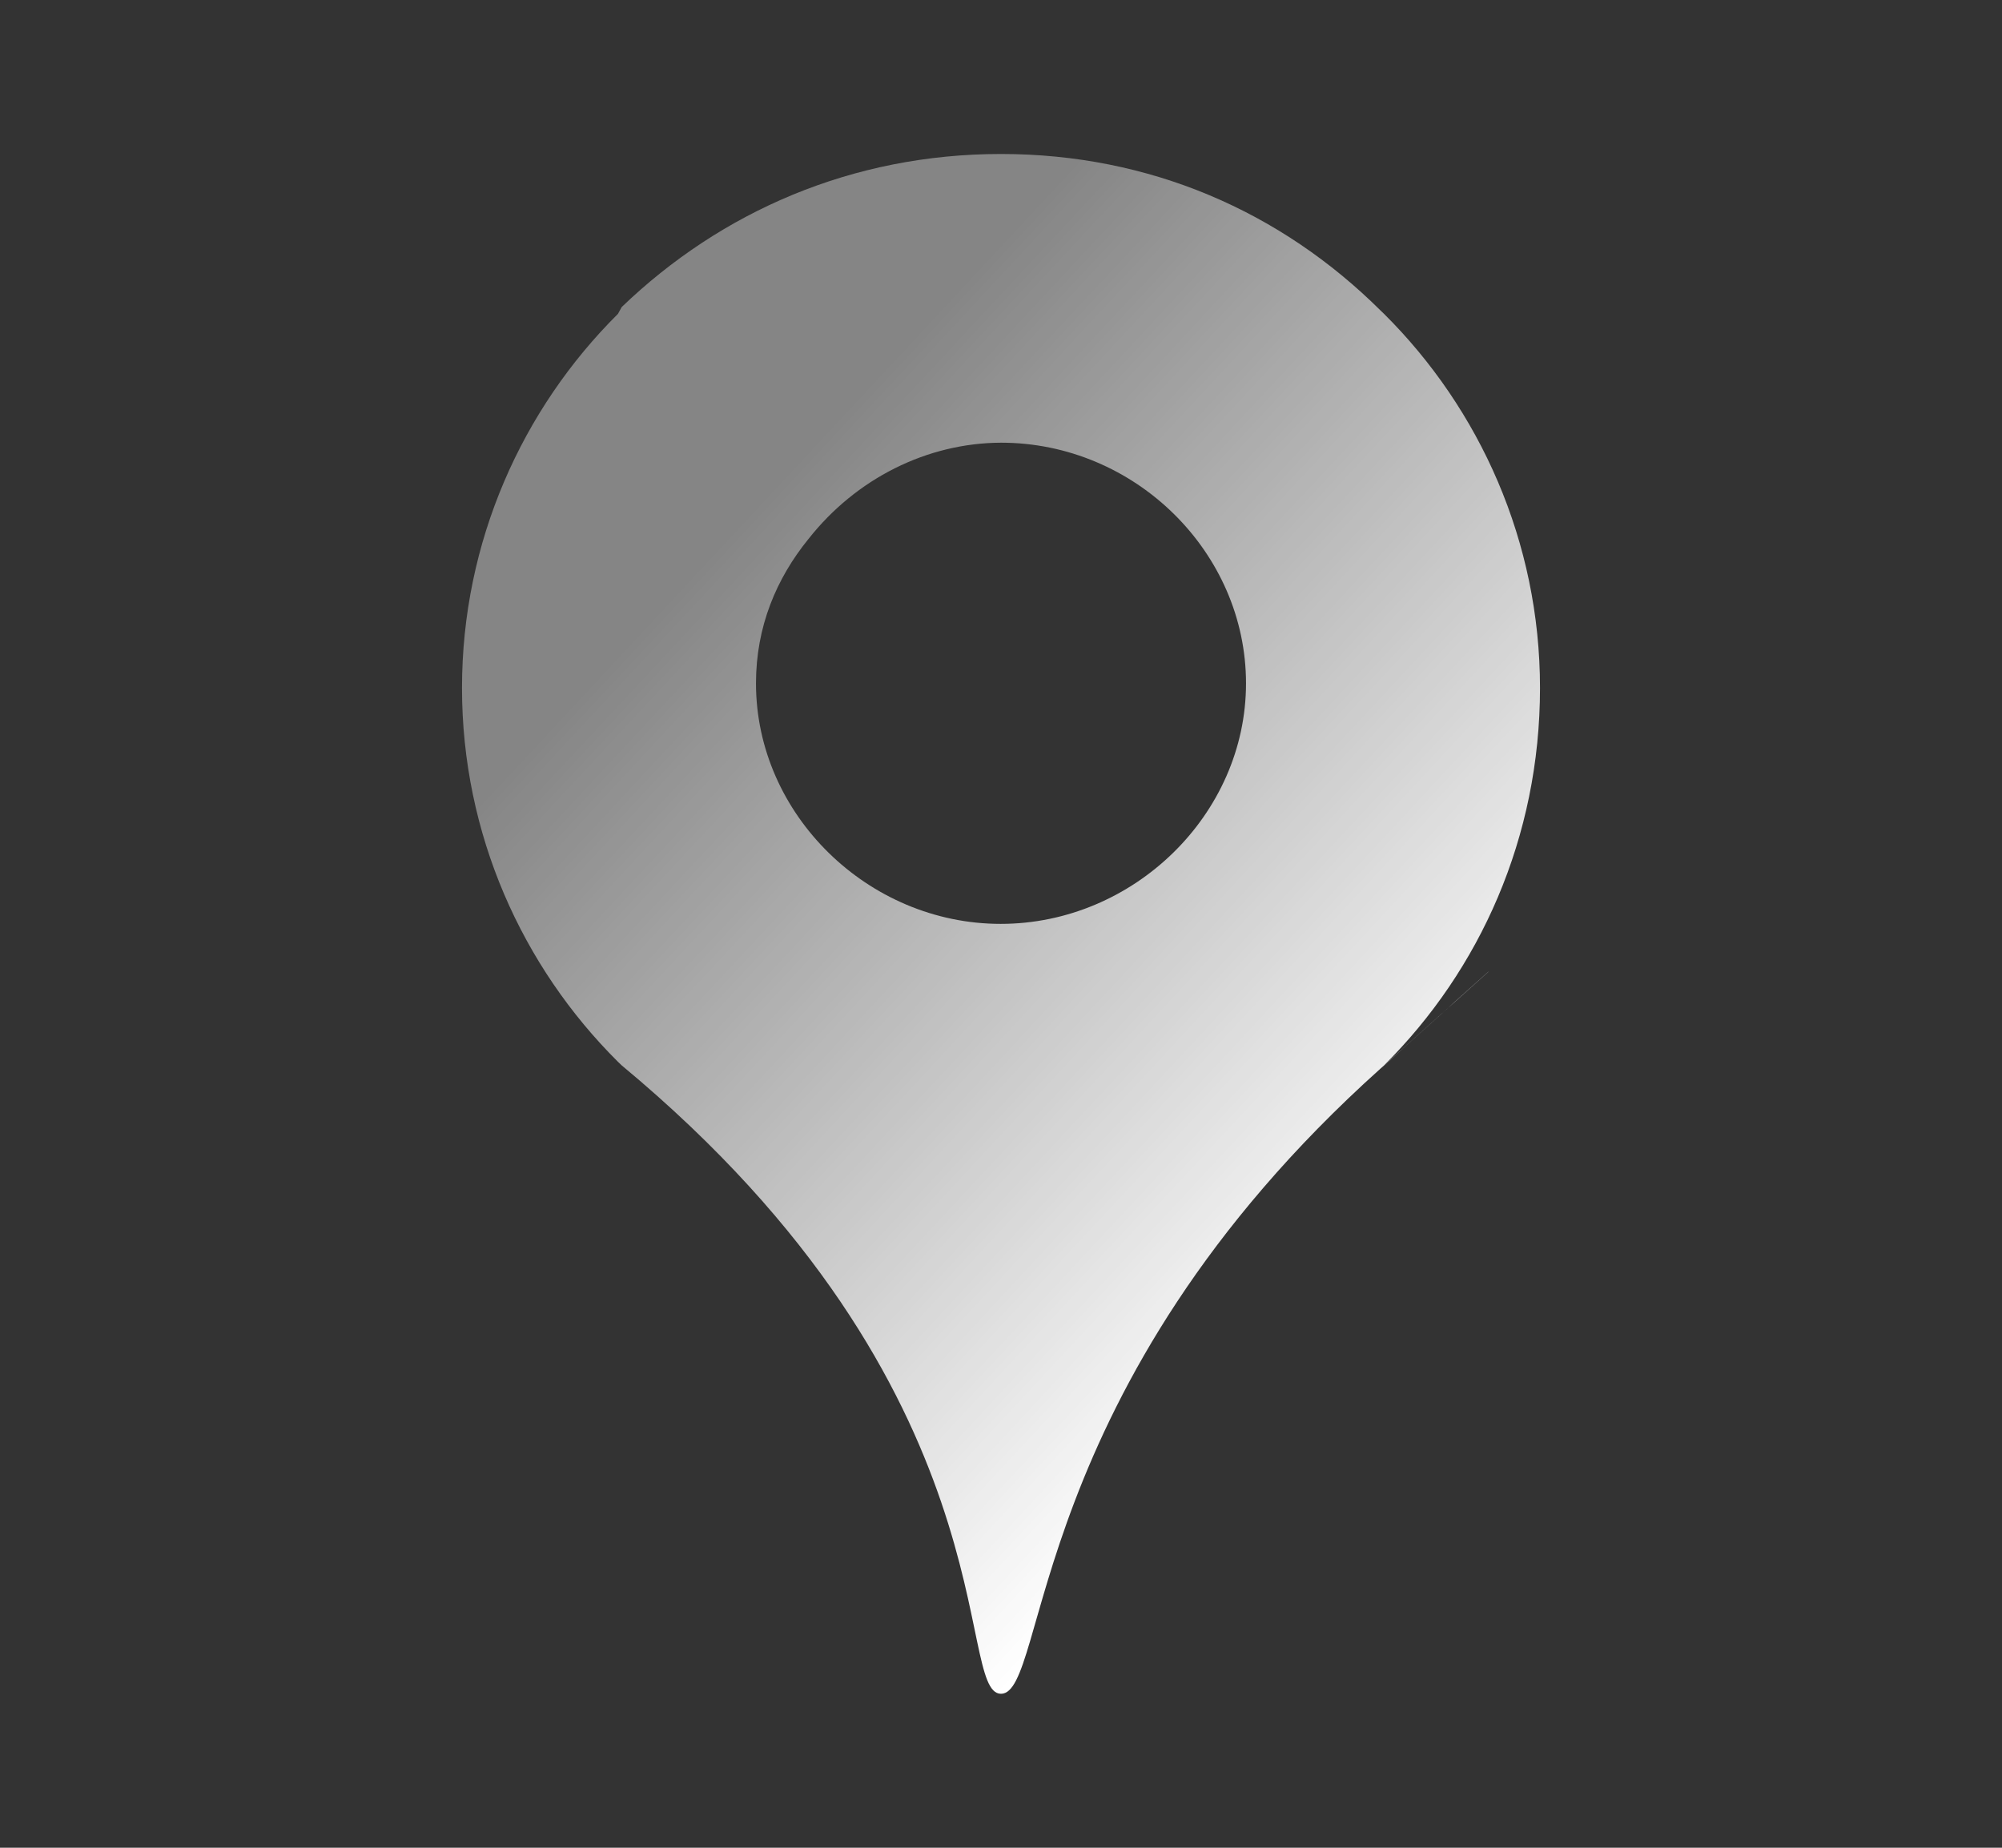 <svg width="13" height="12" viewBox="0 0 13 12" fill="none" xmlns="http://www.w3.org/2000/svg">
<rect x="0" y="0" width="13" height="12" fill="#333333" stroke="none"/>
<g id="img_location">
<path id="Vector" d="M6.5 1C7.468 1 8.319 1.375 8.964 2.016L8.987 2.038C9.609 2.656 10 3.518 10 4.468C10 5.439 9.609 6.301 8.987 6.919L9.241 6.691L9.28 6.656L9.357 6.587L9.396 6.553L9.415 6.535L9.452 6.501L9.661 6.314L9.668 6.308L9.662 6.314L9.129 6.792L9.022 6.889L8.963 6.941C6.649 9.018 6.807 11 6.5 11C6.193 11 6.592 9.041 4.037 6.919C4.029 6.911 4.021 6.904 4.013 6.896C3.391 6.278 3 5.417 3 4.468C3 3.518 3.391 2.656 4.013 2.038L4.037 1.994C4.681 1.375 5.533 1 6.5 1ZM6.5 2.875C6.262 2.876 6.027 2.933 5.811 3.041C5.595 3.149 5.404 3.305 5.25 3.5C5.042 3.756 4.909 4.069 4.909 4.438C4.909 5.289 5.637 6 6.498 6C7.36 6 8.091 5.29 8.091 4.438C8.091 3.586 7.37 2.875 6.5 2.875Z" fill="url(#paint0_linear_630_470)"/>
</g>
<defs>
<linearGradient id="paint0_linear_630_470" x1="6.5" y1="11" x2="1.766" y2="6.598" gradientUnits="userSpaceOnUse">
<stop stop-color="white"/>
<stop offset="1" stop-color="white" stop-opacity="0.4"/>
</linearGradient>
</defs>
</svg>
